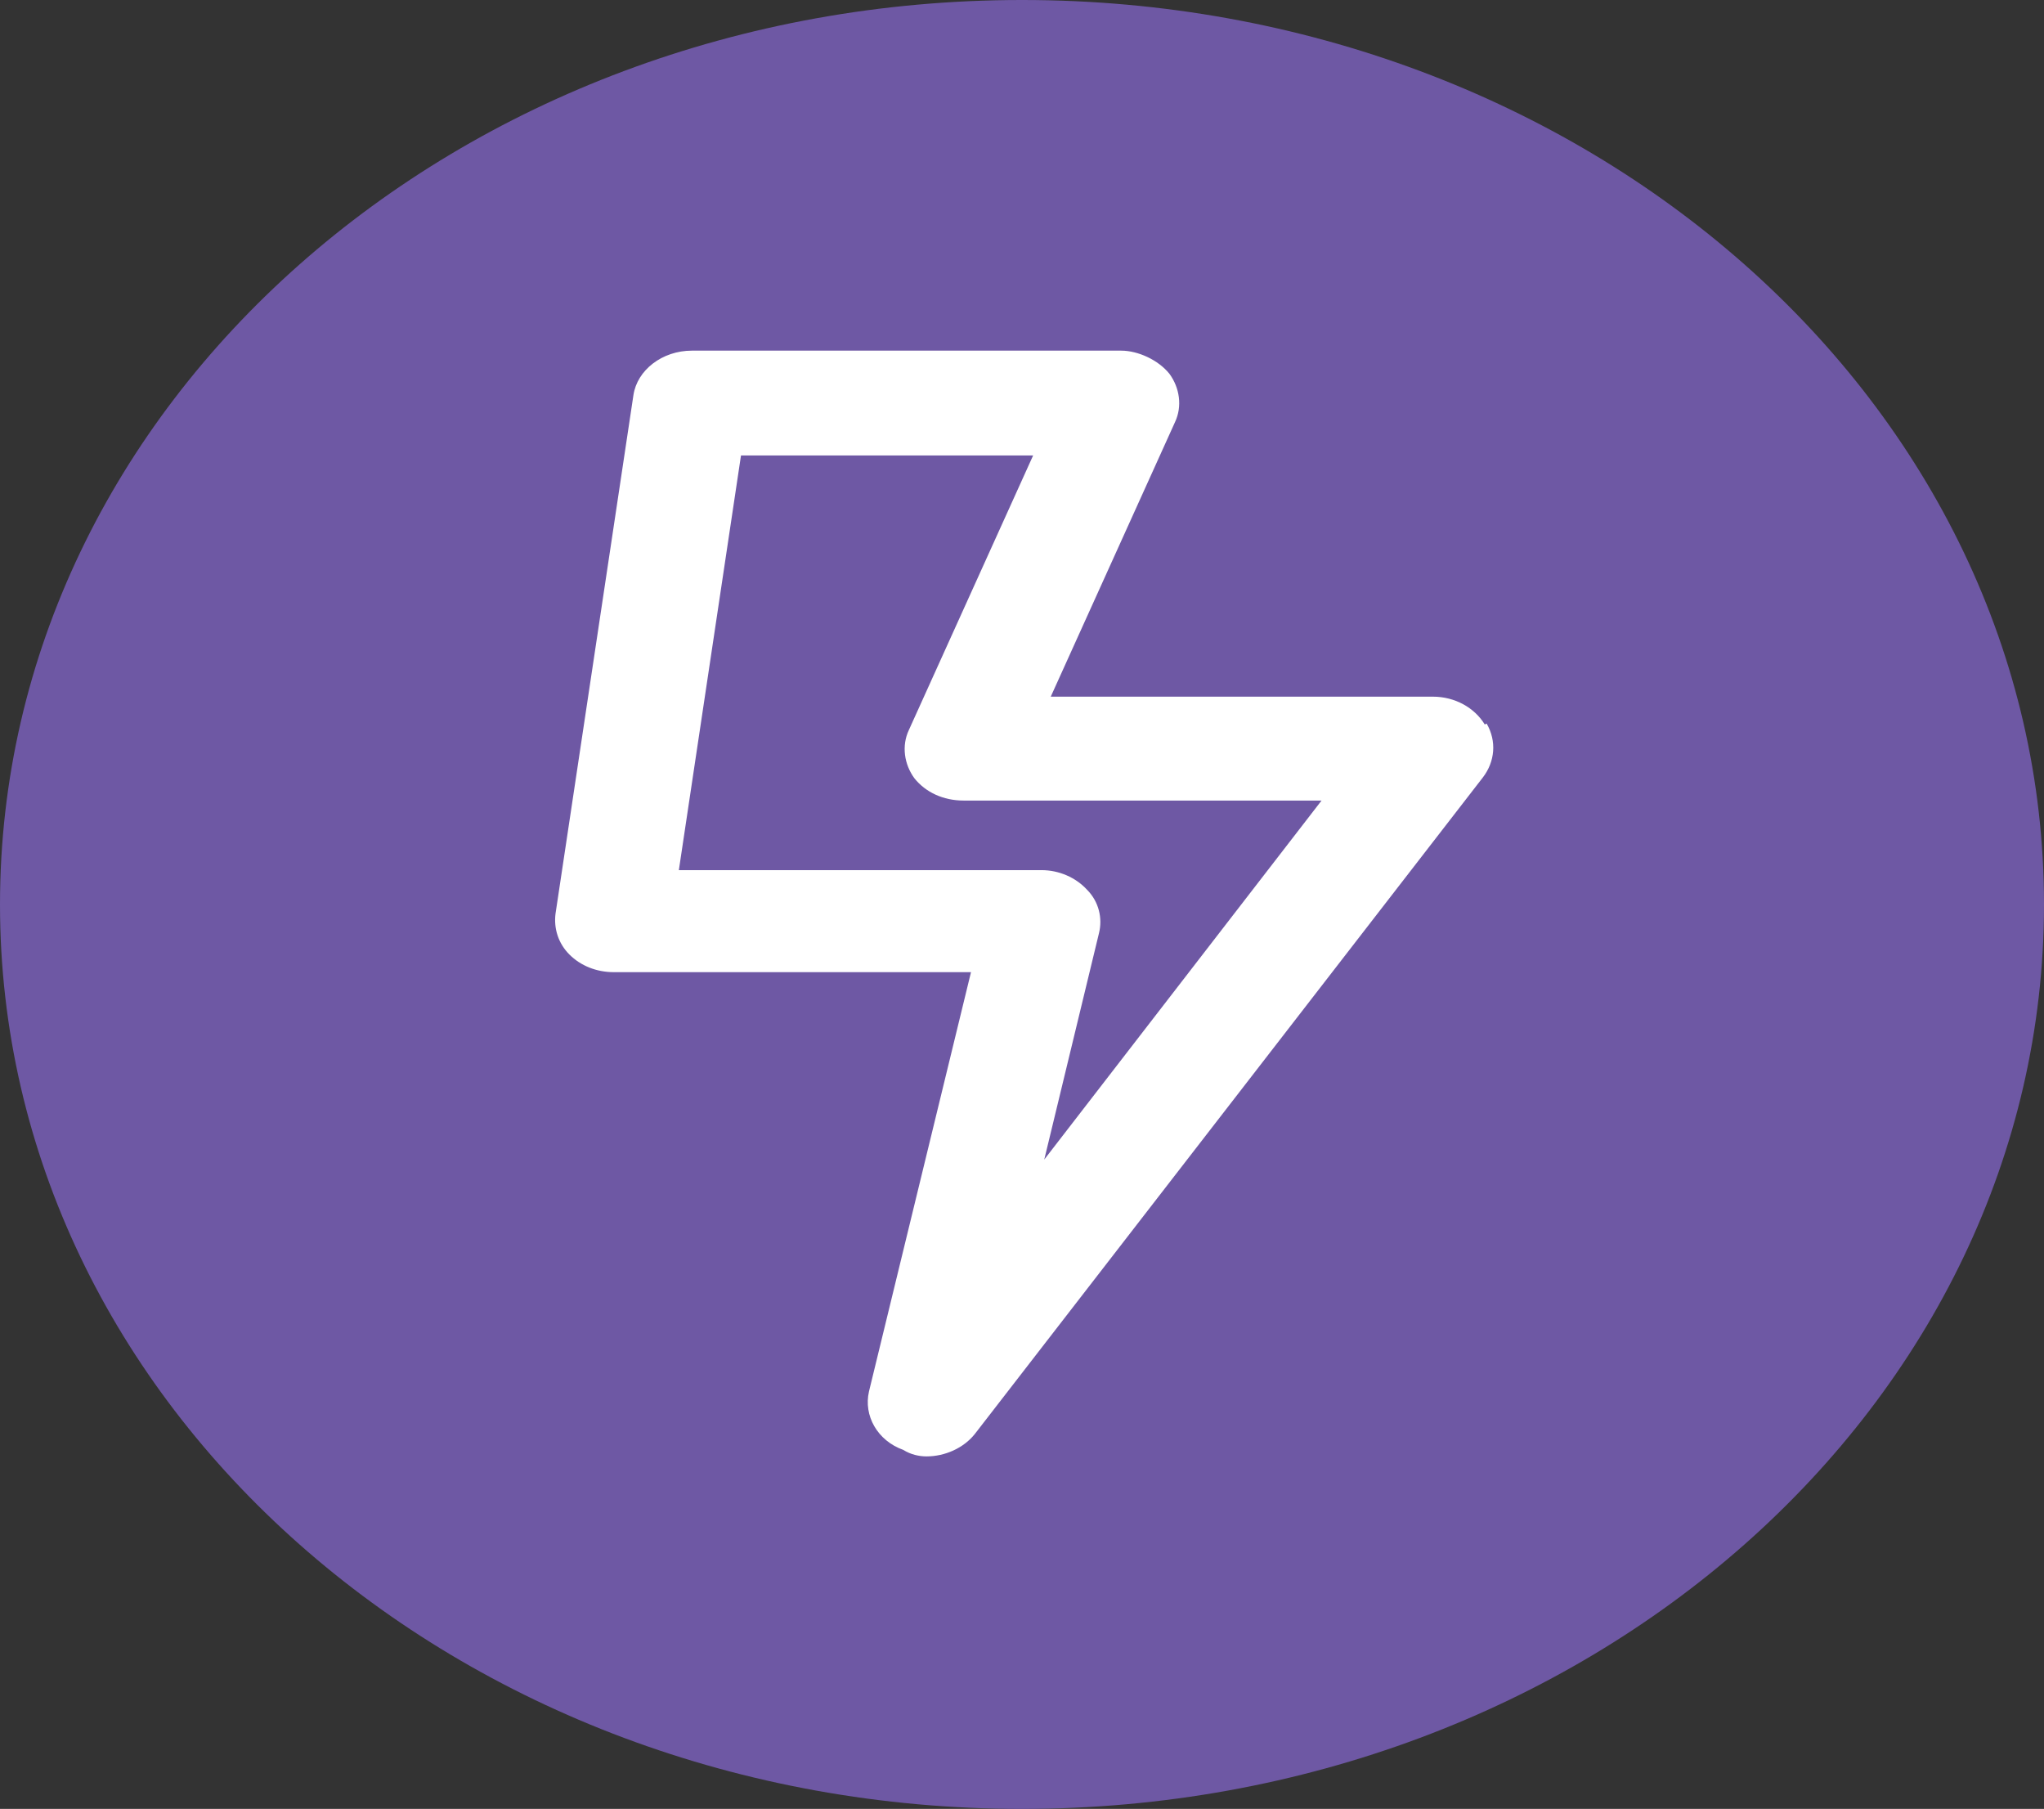 <svg viewBox="0 0 22.04 19.5" xmlns="http://www.w3.org/2000/svg"><rect x="0" y="0" width="22.04" height="19.5" fill="#333333" stroke="none"/><path d="m11.02 19.5c6.09 0 11.02-4.36 11.02-9.75s-4.93-9.75-11.02-9.75-11.02 4.36-11.02 9.75 4.93 9.75 11.02 9.75" fill="#6e58a4"/><path d="m11.26 12.5.59-2.44c.04-.16 0-.34-.13-.47-.12-.13-.3-.21-.49-.21h-3.91l.67-4.47h3.15l-1.34 2.96c-.08.17-.05.37.06.52.12.15.31.24.53.24h3.86zm4.75-4.69c-.11-.18-.32-.3-.56-.3h-4.12l1.34-2.96c.08-.17.05-.37-.06-.52-.12-.15-.34-.25-.52-.25h-4.63c-.32 0-.59.21-.63.48l-.84 5.59c-.02.16.03.32.15.44s.29.19.48.19h3.85l-1.1 4.52c-.06.26.09.53.37.63.08.05.17.07.25.07.2 0 .4-.09.52-.24l5.48-7.08c.13-.17.15-.39.04-.58" fill="#fff"/></svg>